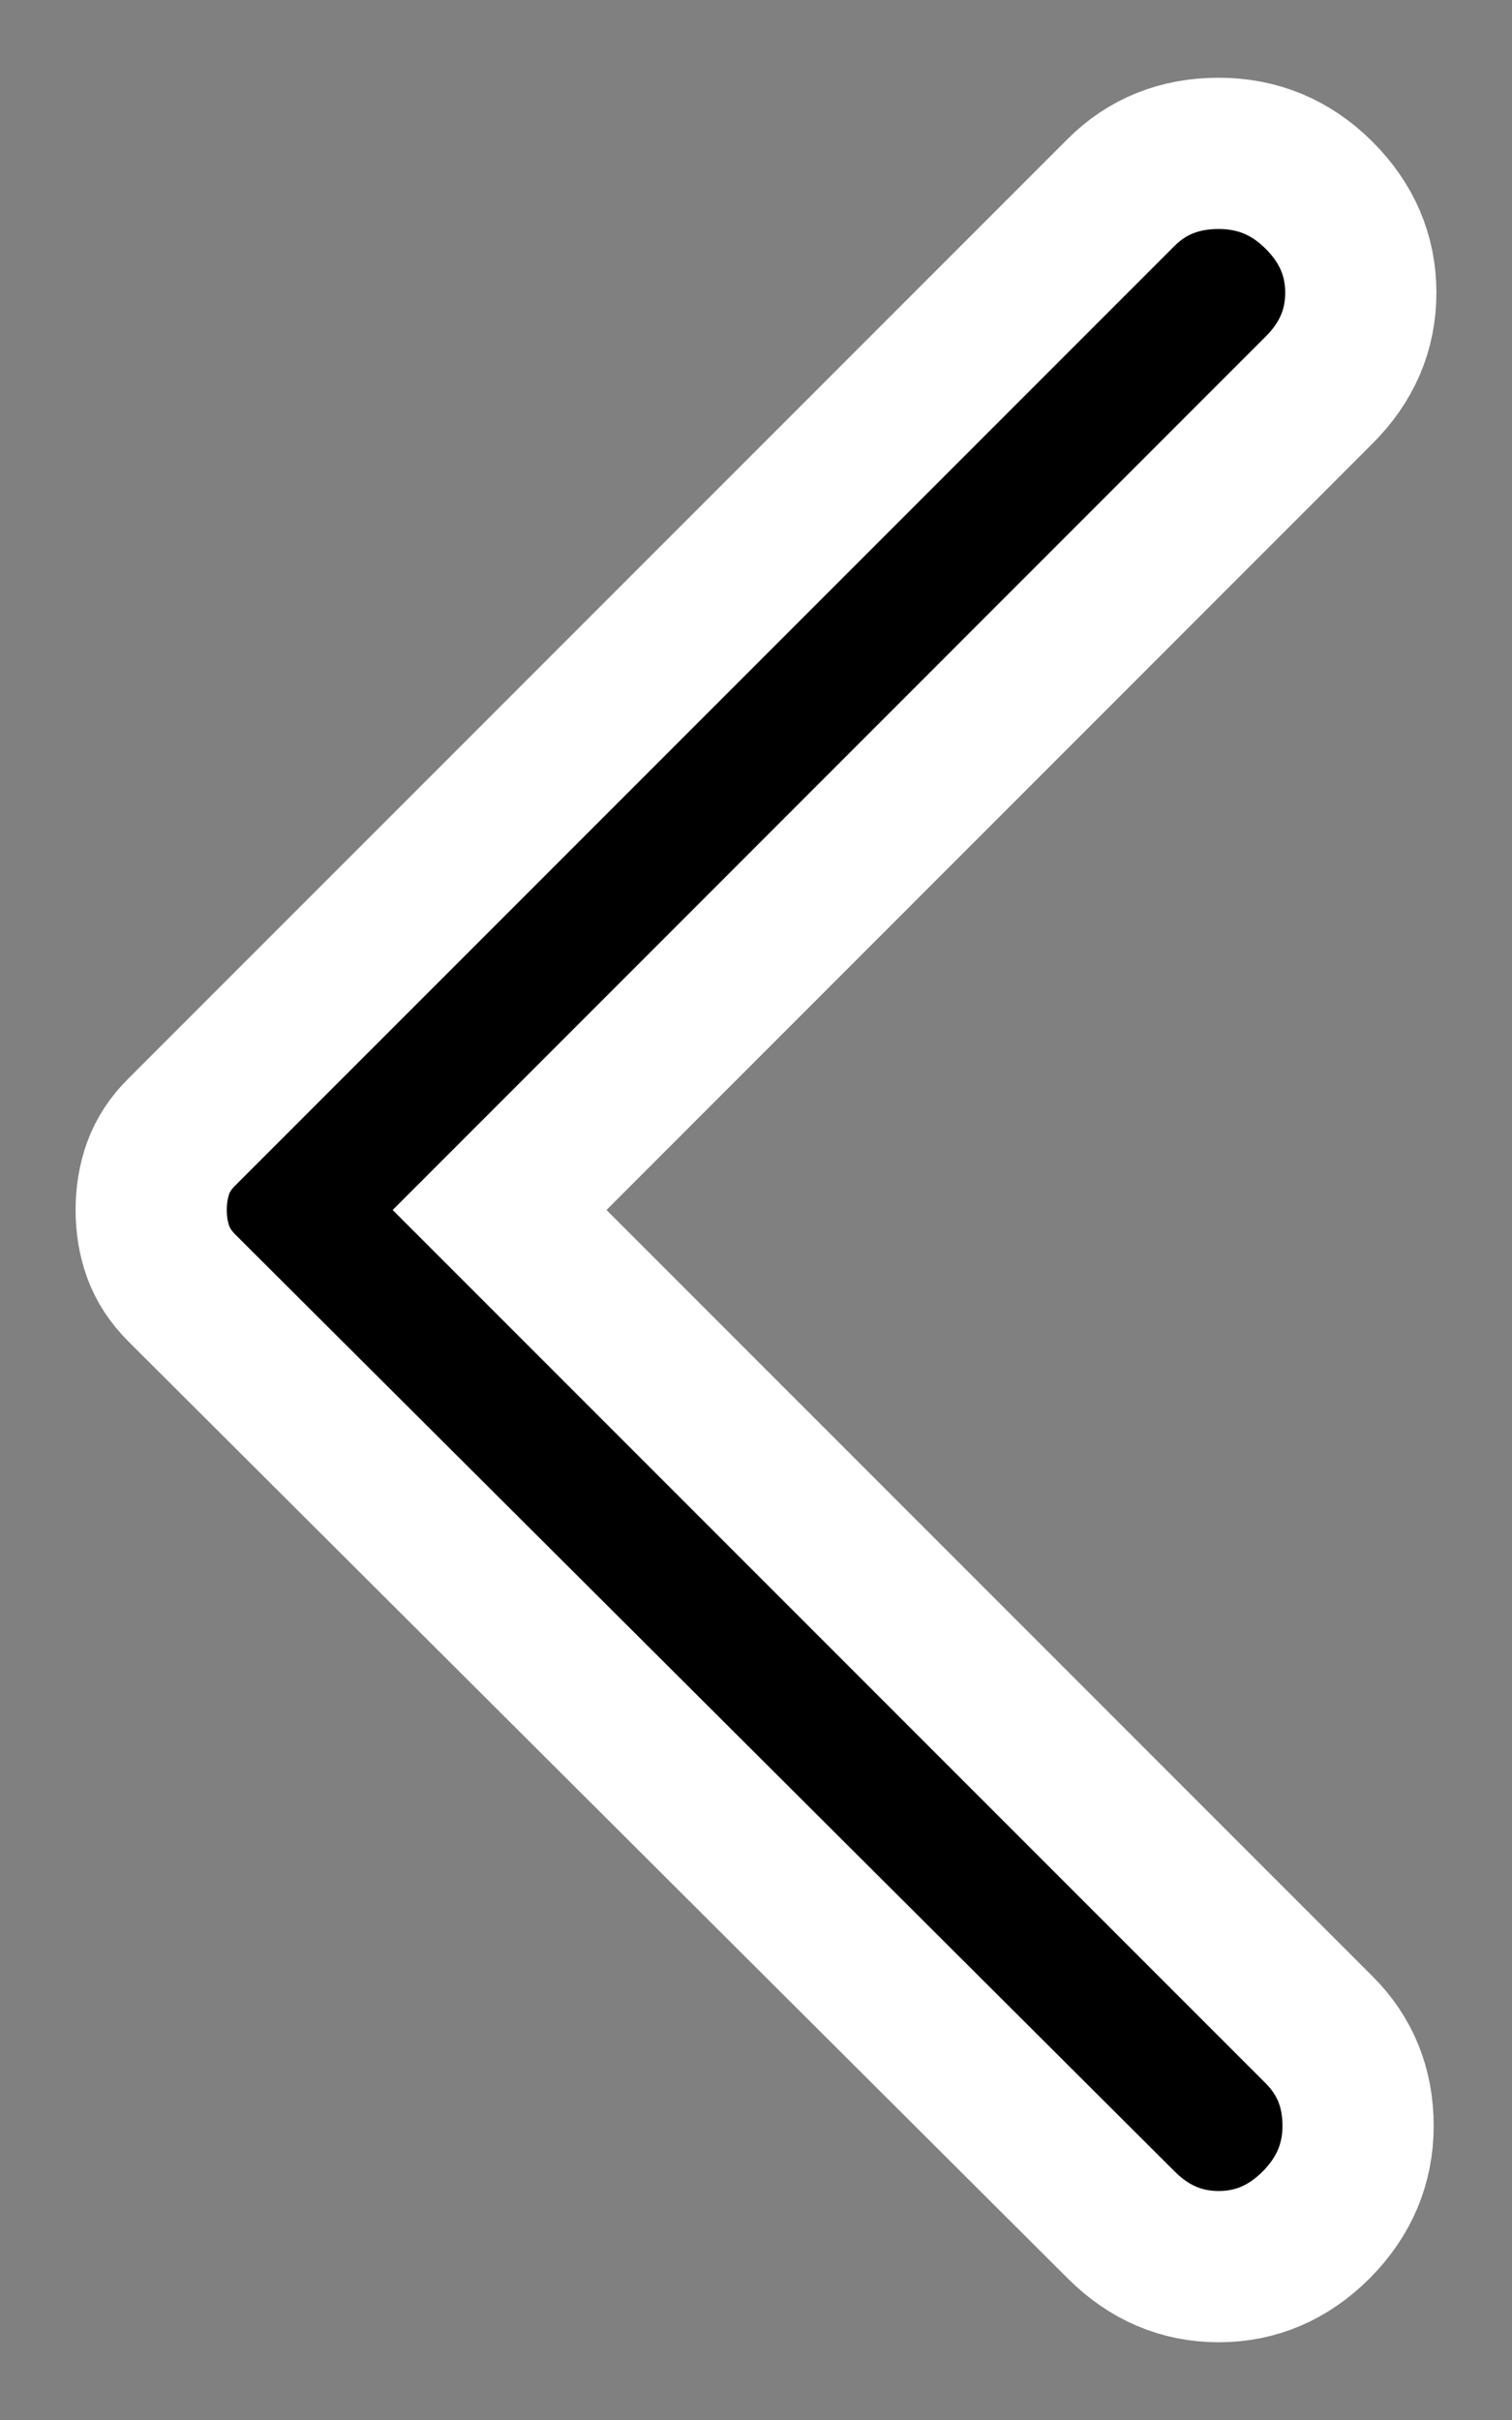 <svg width="10" height="16" viewBox="0 0 10 16" fill="none" xmlns="http://www.w3.org/2000/svg">
<rect x="0" y="0" width="10" height="16" fill="#808080" stroke="none"/>
<path d="M7.415 14.71L1.203 8.516C1.129 8.442 1.077 8.362 1.046 8.276C1.015 8.19 1 8.098 1 8C1 7.902 1.015 7.809 1.046 7.723C1.077 7.637 1.129 7.557 1.203 7.484L7.415 1.272C7.587 1.1 7.802 1.014 8.06 1.014C8.318 1.014 8.539 1.106 8.723 1.29C8.908 1.474 9 1.69 9 1.935C9 2.181 8.908 2.396 8.723 2.58L3.304 8L8.723 13.419C8.896 13.591 8.982 13.803 8.982 14.055C8.982 14.307 8.889 14.525 8.705 14.71C8.521 14.894 8.306 14.986 8.06 14.986C7.814 14.986 7.599 14.894 7.415 14.71Z" fill="black" stroke="white"/>
</svg>
